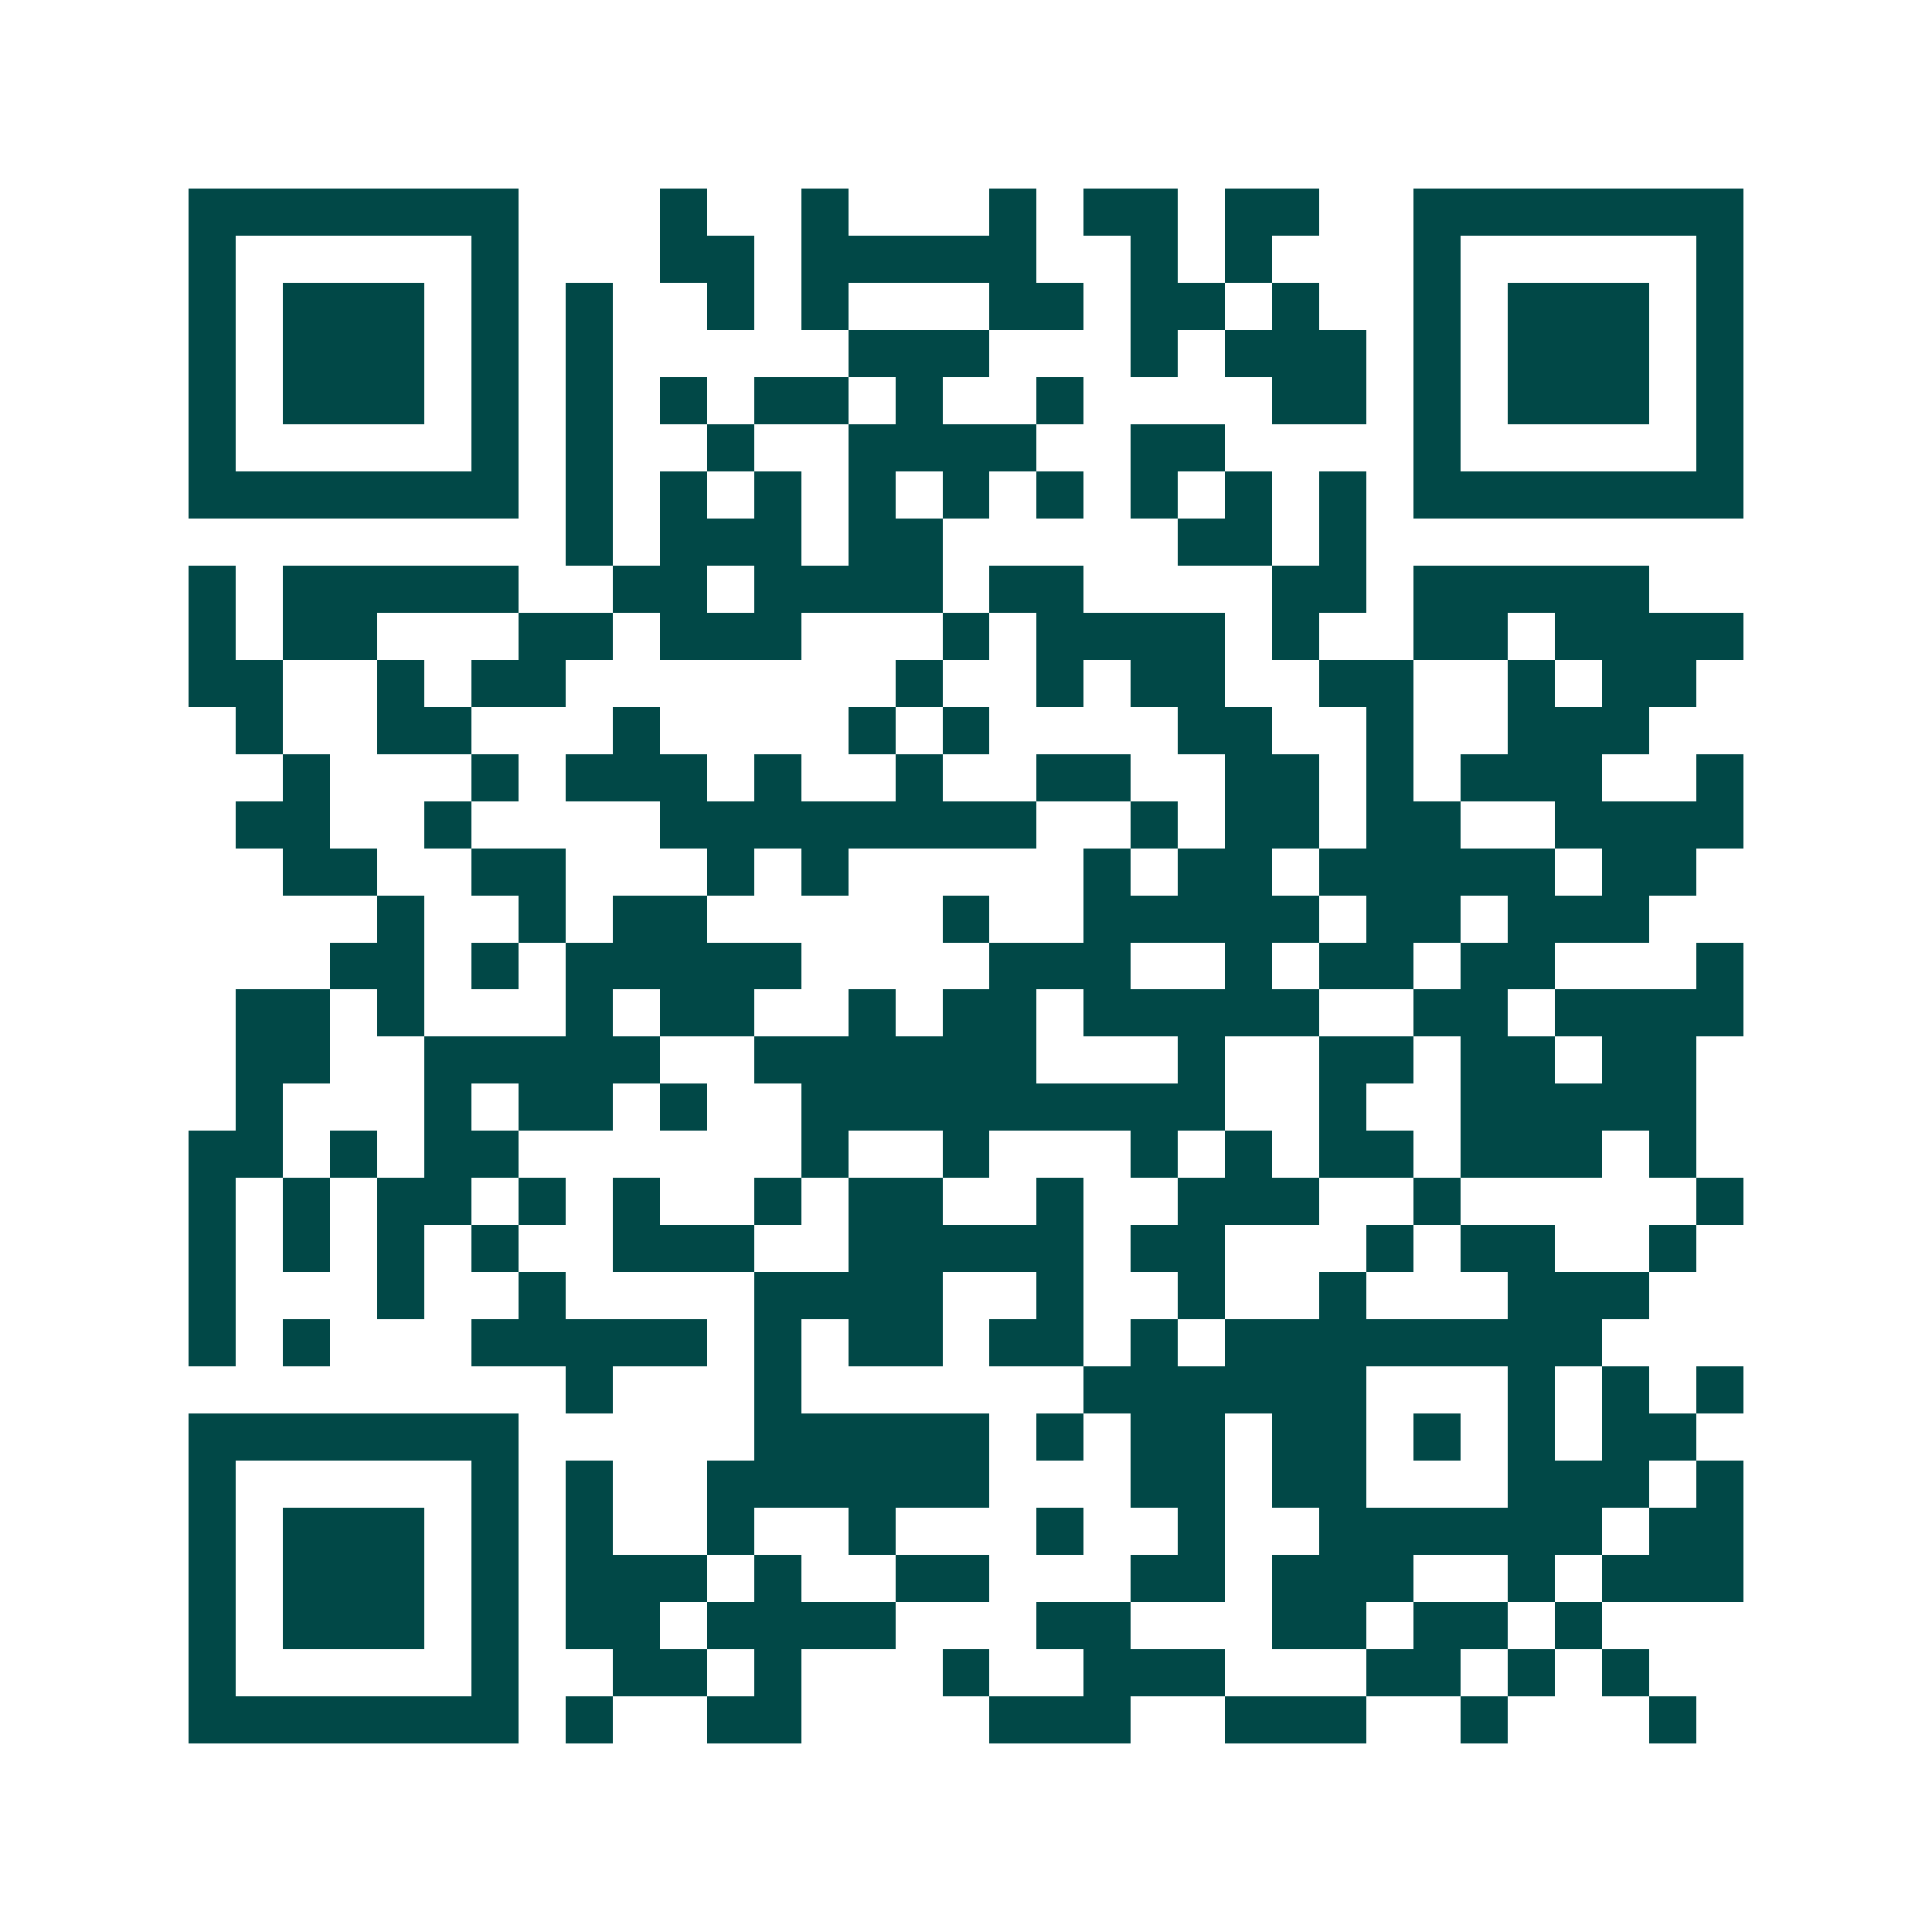 <svg xmlns="http://www.w3.org/2000/svg" width="200" height="200" viewBox="0 0 41 41" shape-rendering="crispEdges"><path fill="#ffffff" d="M0 0h41v41H0z"/><path stroke="#014847" d="M4 4.5h7m3 0h1m2 0h1m3 0h1m1 0h2m1 0h2m2 0h7M4 5.5h1m5 0h1m3 0h2m1 0h5m2 0h1m1 0h1m3 0h1m5 0h1M4 6.5h1m1 0h3m1 0h1m1 0h1m2 0h1m1 0h1m3 0h2m1 0h2m1 0h1m2 0h1m1 0h3m1 0h1M4 7.5h1m1 0h3m1 0h1m1 0h1m5 0h3m3 0h1m1 0h3m1 0h1m1 0h3m1 0h1M4 8.5h1m1 0h3m1 0h1m1 0h1m1 0h1m1 0h2m1 0h1m2 0h1m4 0h2m1 0h1m1 0h3m1 0h1M4 9.5h1m5 0h1m1 0h1m2 0h1m2 0h4m2 0h2m4 0h1m5 0h1M4 10.5h7m1 0h1m1 0h1m1 0h1m1 0h1m1 0h1m1 0h1m1 0h1m1 0h1m1 0h1m1 0h7M12 11.5h1m1 0h3m1 0h2m5 0h2m1 0h1M4 12.5h1m1 0h5m2 0h2m1 0h4m1 0h2m4 0h2m1 0h5M4 13.5h1m1 0h2m3 0h2m1 0h3m3 0h1m1 0h4m1 0h1m2 0h2m1 0h4M4 14.5h2m2 0h1m1 0h2m7 0h1m2 0h1m1 0h2m2 0h2m2 0h1m1 0h2M5 15.5h1m2 0h2m3 0h1m4 0h1m1 0h1m4 0h2m2 0h1m2 0h3M6 16.5h1m3 0h1m1 0h3m1 0h1m2 0h1m2 0h2m2 0h2m1 0h1m1 0h3m2 0h1M5 17.5h2m2 0h1m4 0h8m2 0h1m1 0h2m1 0h2m2 0h4M6 18.5h2m2 0h2m3 0h1m1 0h1m5 0h1m1 0h2m1 0h5m1 0h2M8 19.5h1m2 0h1m1 0h2m5 0h1m2 0h5m1 0h2m1 0h3M7 20.5h2m1 0h1m1 0h5m4 0h3m2 0h1m1 0h2m1 0h2m3 0h1M5 21.5h2m1 0h1m3 0h1m1 0h2m2 0h1m1 0h2m1 0h5m2 0h2m1 0h4M5 22.5h2m2 0h5m2 0h6m3 0h1m2 0h2m1 0h2m1 0h2M5 23.5h1m3 0h1m1 0h2m1 0h1m2 0h9m2 0h1m2 0h5M4 24.5h2m1 0h1m1 0h2m6 0h1m2 0h1m3 0h1m1 0h1m1 0h2m1 0h3m1 0h1M4 25.5h1m1 0h1m1 0h2m1 0h1m1 0h1m2 0h1m1 0h2m2 0h1m2 0h3m2 0h1m5 0h1M4 26.5h1m1 0h1m1 0h1m1 0h1m2 0h3m2 0h5m1 0h2m3 0h1m1 0h2m2 0h1M4 27.5h1m3 0h1m2 0h1m4 0h4m2 0h1m2 0h1m2 0h1m3 0h3M4 28.5h1m1 0h1m3 0h5m1 0h1m1 0h2m1 0h2m1 0h1m1 0h8M12 29.5h1m3 0h1m6 0h6m3 0h1m1 0h1m1 0h1M4 30.5h7m5 0h5m1 0h1m1 0h2m1 0h2m1 0h1m1 0h1m1 0h2M4 31.5h1m5 0h1m1 0h1m2 0h6m3 0h2m1 0h2m3 0h3m1 0h1M4 32.5h1m1 0h3m1 0h1m1 0h1m2 0h1m2 0h1m3 0h1m2 0h1m2 0h6m1 0h2M4 33.5h1m1 0h3m1 0h1m1 0h3m1 0h1m2 0h2m3 0h2m1 0h3m2 0h1m1 0h3M4 34.5h1m1 0h3m1 0h1m1 0h2m1 0h4m3 0h2m3 0h2m1 0h2m1 0h1M4 35.5h1m5 0h1m2 0h2m1 0h1m3 0h1m2 0h3m3 0h2m1 0h1m1 0h1M4 36.5h7m1 0h1m2 0h2m4 0h3m2 0h3m2 0h1m3 0h1"/></svg>
